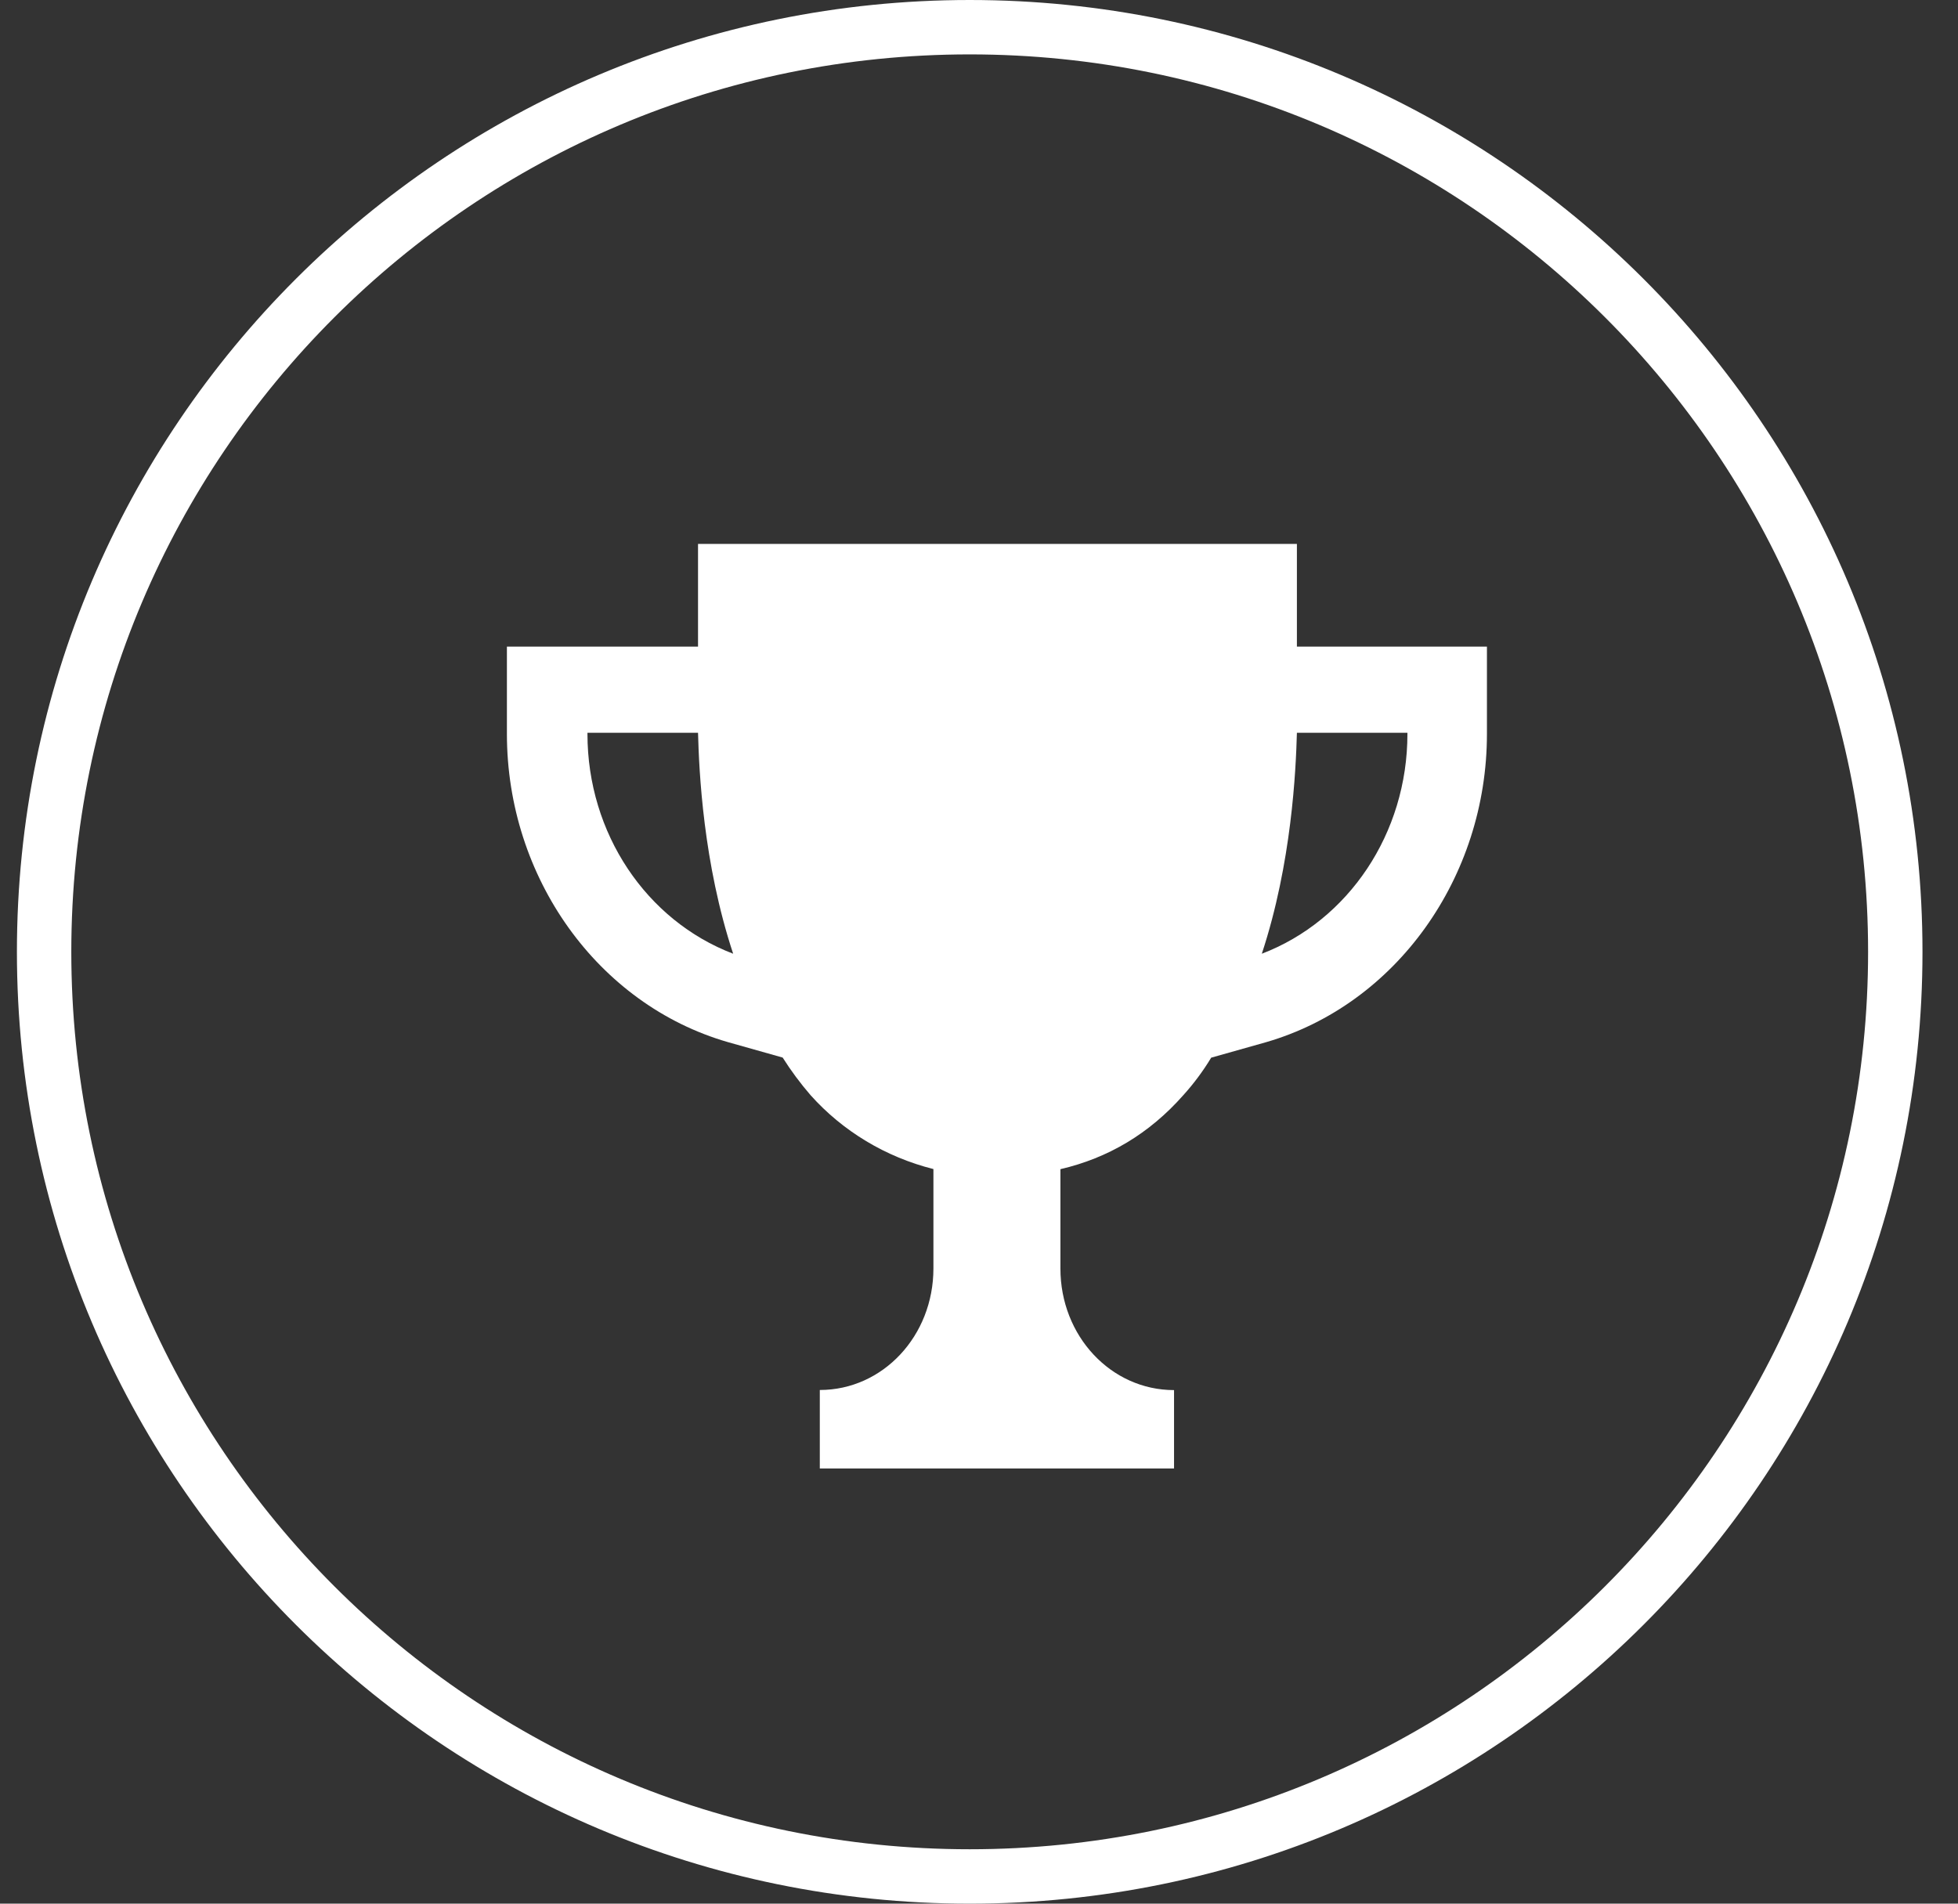 <svg width="36" height="35" viewBox="0 0 36 35" fill="none" xmlns="http://www.w3.org/2000/svg">
<rect x="0" y="0" width="36" height="35" fill="#333333" stroke="none"/>
<path d="M34.847 17.5C34.847 26.888 27.229 34.5 17.829 34.5C8.43 34.5 0.811 26.888 0.811 17.5C0.811 8.112 8.43 0.5 17.829 0.5C27.229 0.5 34.847 8.112 34.847 17.5Z" stroke="white"/>
<path d="M23.845 11.889V10H12.834V11.889H9.32V13.493C9.32 16.134 10.991 18.47 13.383 19.16L14.39 19.444C14.543 19.686 14.714 19.916 14.902 20.134C15.496 20.799 16.284 21.273 17.162 21.494V23.322C17.162 24.561 16.232 25.556 15.073 25.556V26.999H21.586V25.558C20.427 25.558 19.497 24.563 19.497 23.323V21.496C20.371 21.293 21.13 20.846 21.757 20.135C21.95 19.922 22.121 19.691 22.269 19.446L23.276 19.162C25.668 18.47 27.339 16.132 27.339 13.493V11.889H23.845ZM10.801 13.493V13.473H12.834C12.853 14.184 12.929 15.87 13.48 17.535C11.883 16.926 10.801 15.321 10.801 13.493ZM25.877 13.493C25.877 15.321 24.794 16.926 23.2 17.535C23.75 15.87 23.826 14.162 23.845 13.473H25.877V13.493Z" fill="white"/>
</svg>

